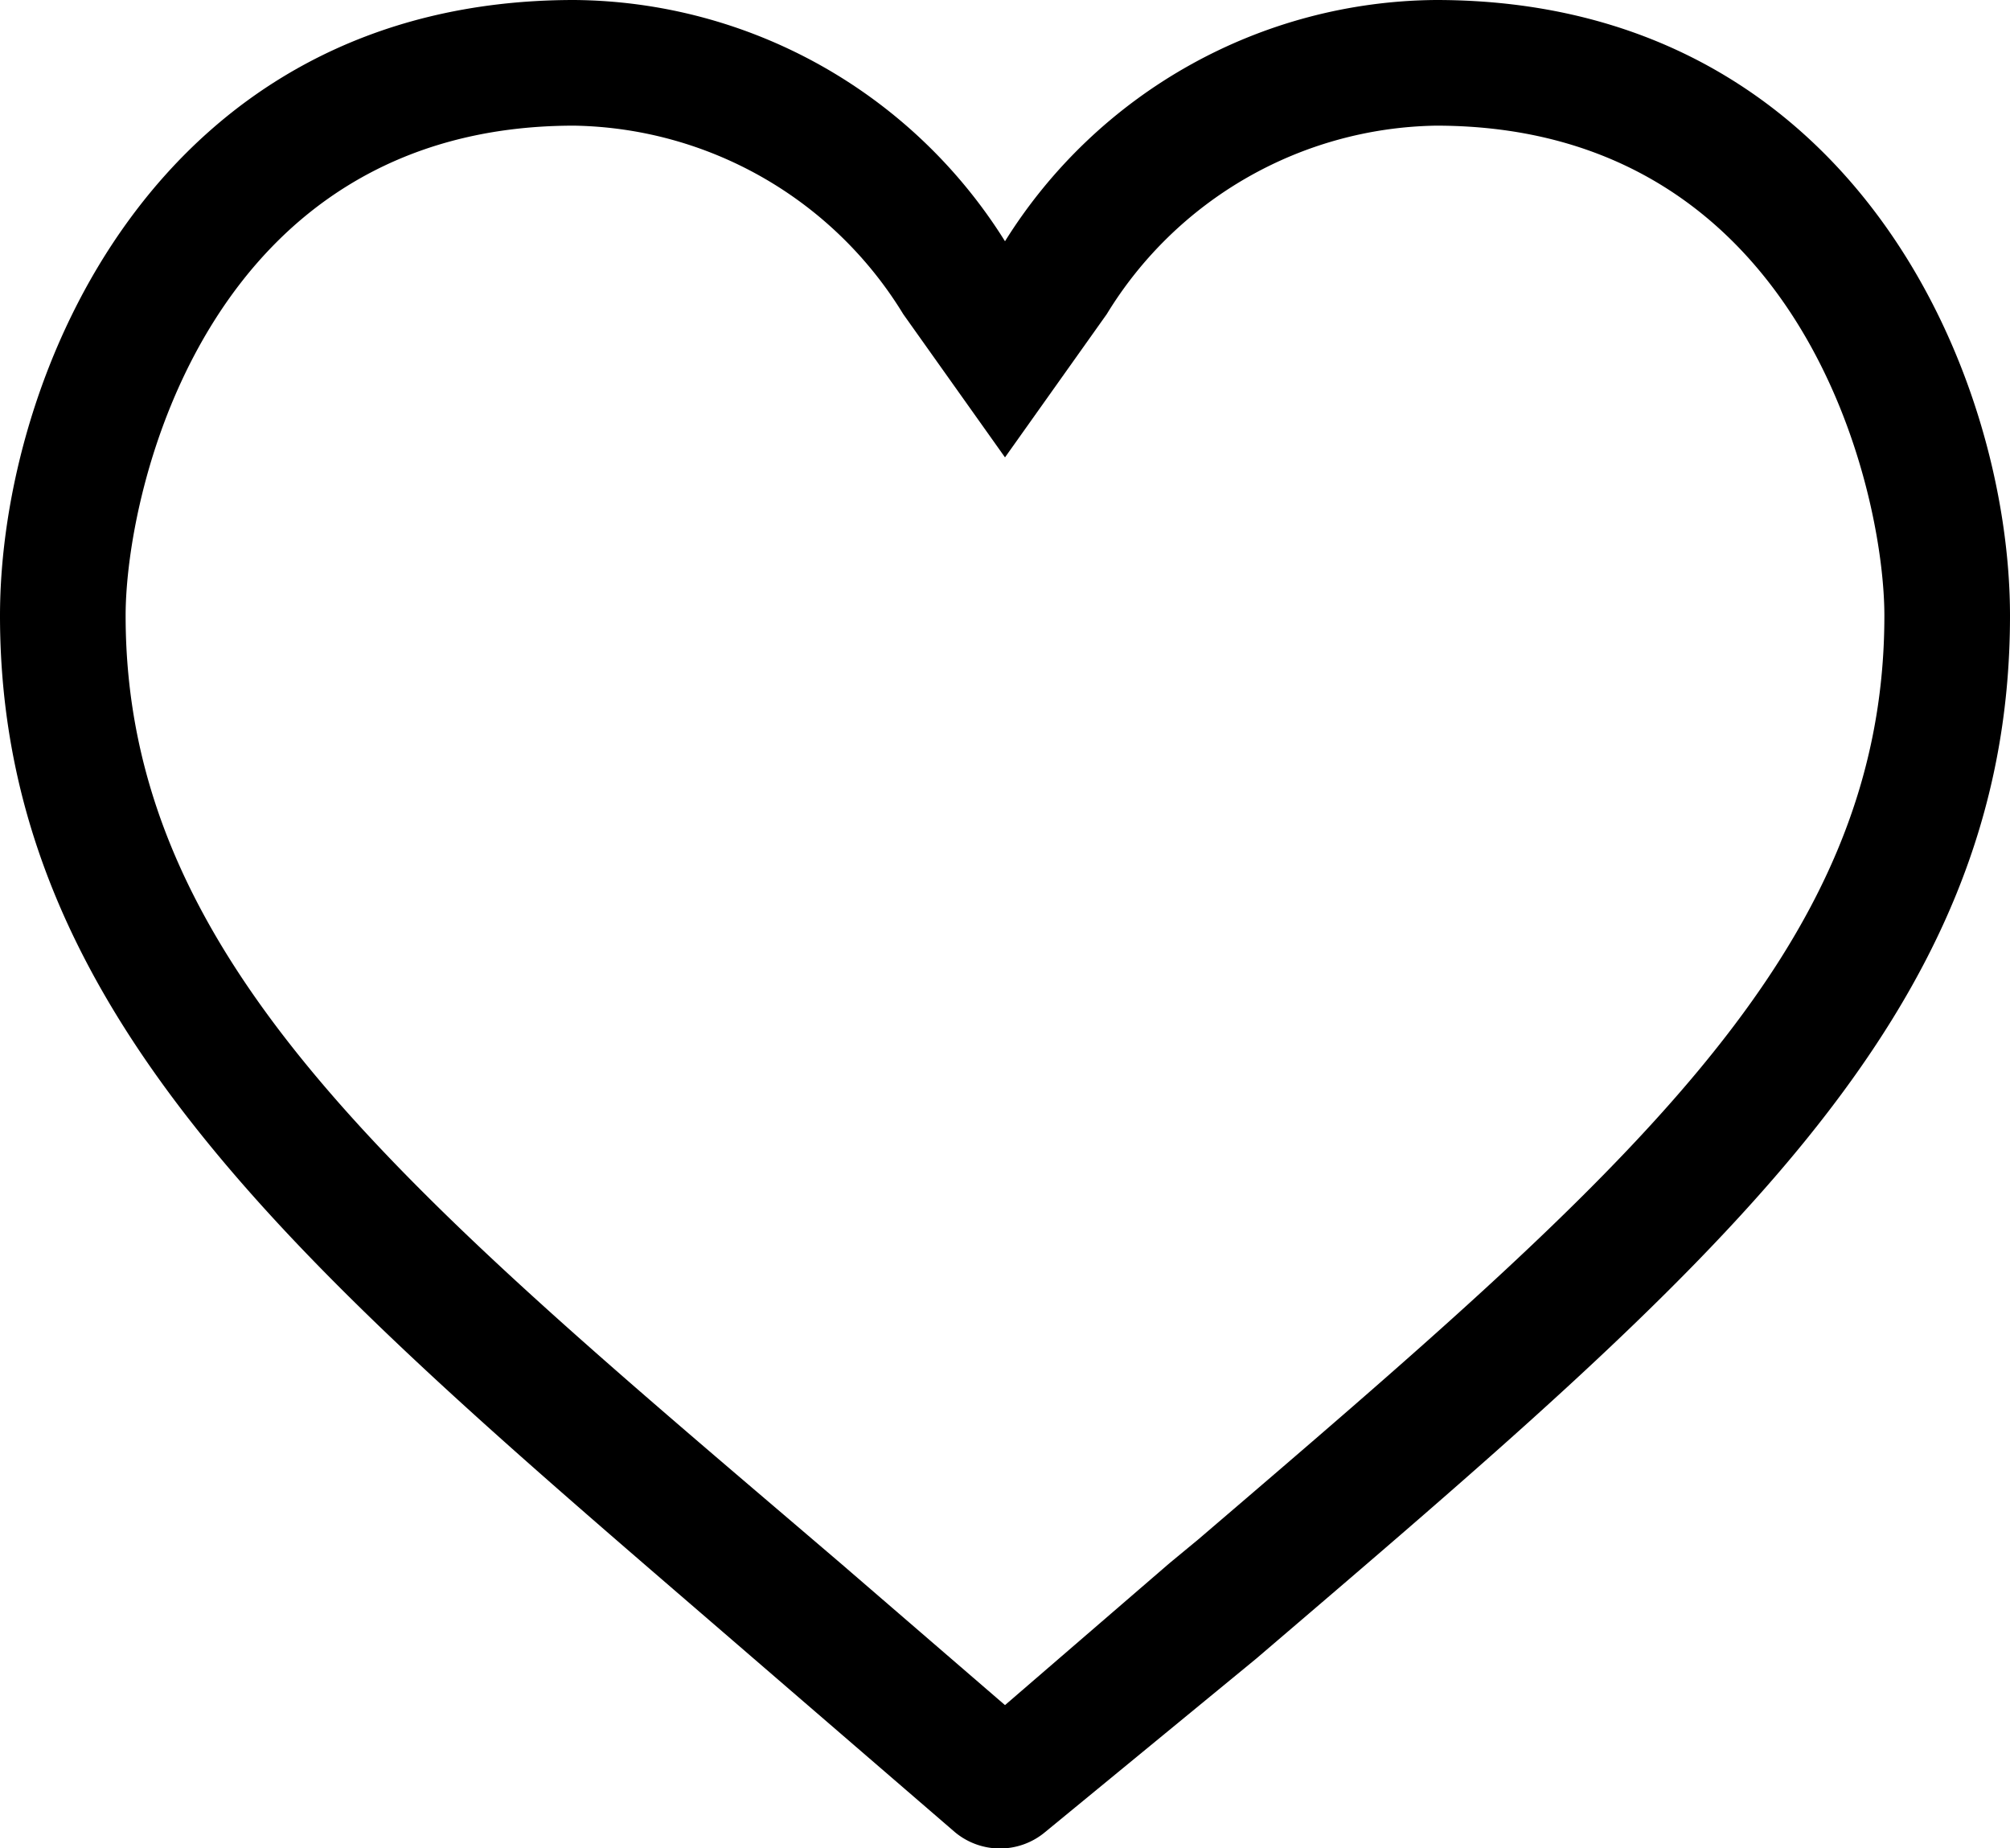 <svg xmlns="http://www.w3.org/2000/svg" viewBox="0 0 16 14.71"><g id="レイヤー_2" data-name="レイヤー 2"><g id="レイヤー_1-2" data-name="レイヤー 1"><path d="M11.43,0A4.08,4.08,0,0,0,8,1.92,4.08,4.08,0,0,0,4.57,0C1.24,0,0,3,0,4.9c0,3.27,2.55,5.32,6,8.3l1.6,1.38a.56.56,0,0,0,.72,0L10,13.2c3.65-3.12,6-5.1,6-8.3C16,3,14.76,0,11.43,0ZM9.54,12.25l-.23.19L8,13.57,6.69,12.44l-.41-.35C3.1,9.38,1,7.58,1,4.9,1,3.89,1.66,1,4.57,1A3.13,3.13,0,0,1,7.19,2.5L8,3.64,8.81,2.5A3.13,3.13,0,0,1,11.43,1C14.34,1,15,3.89,15,4.9,15,7.58,12.94,9.34,9.54,12.25Z"/></g></g></svg>